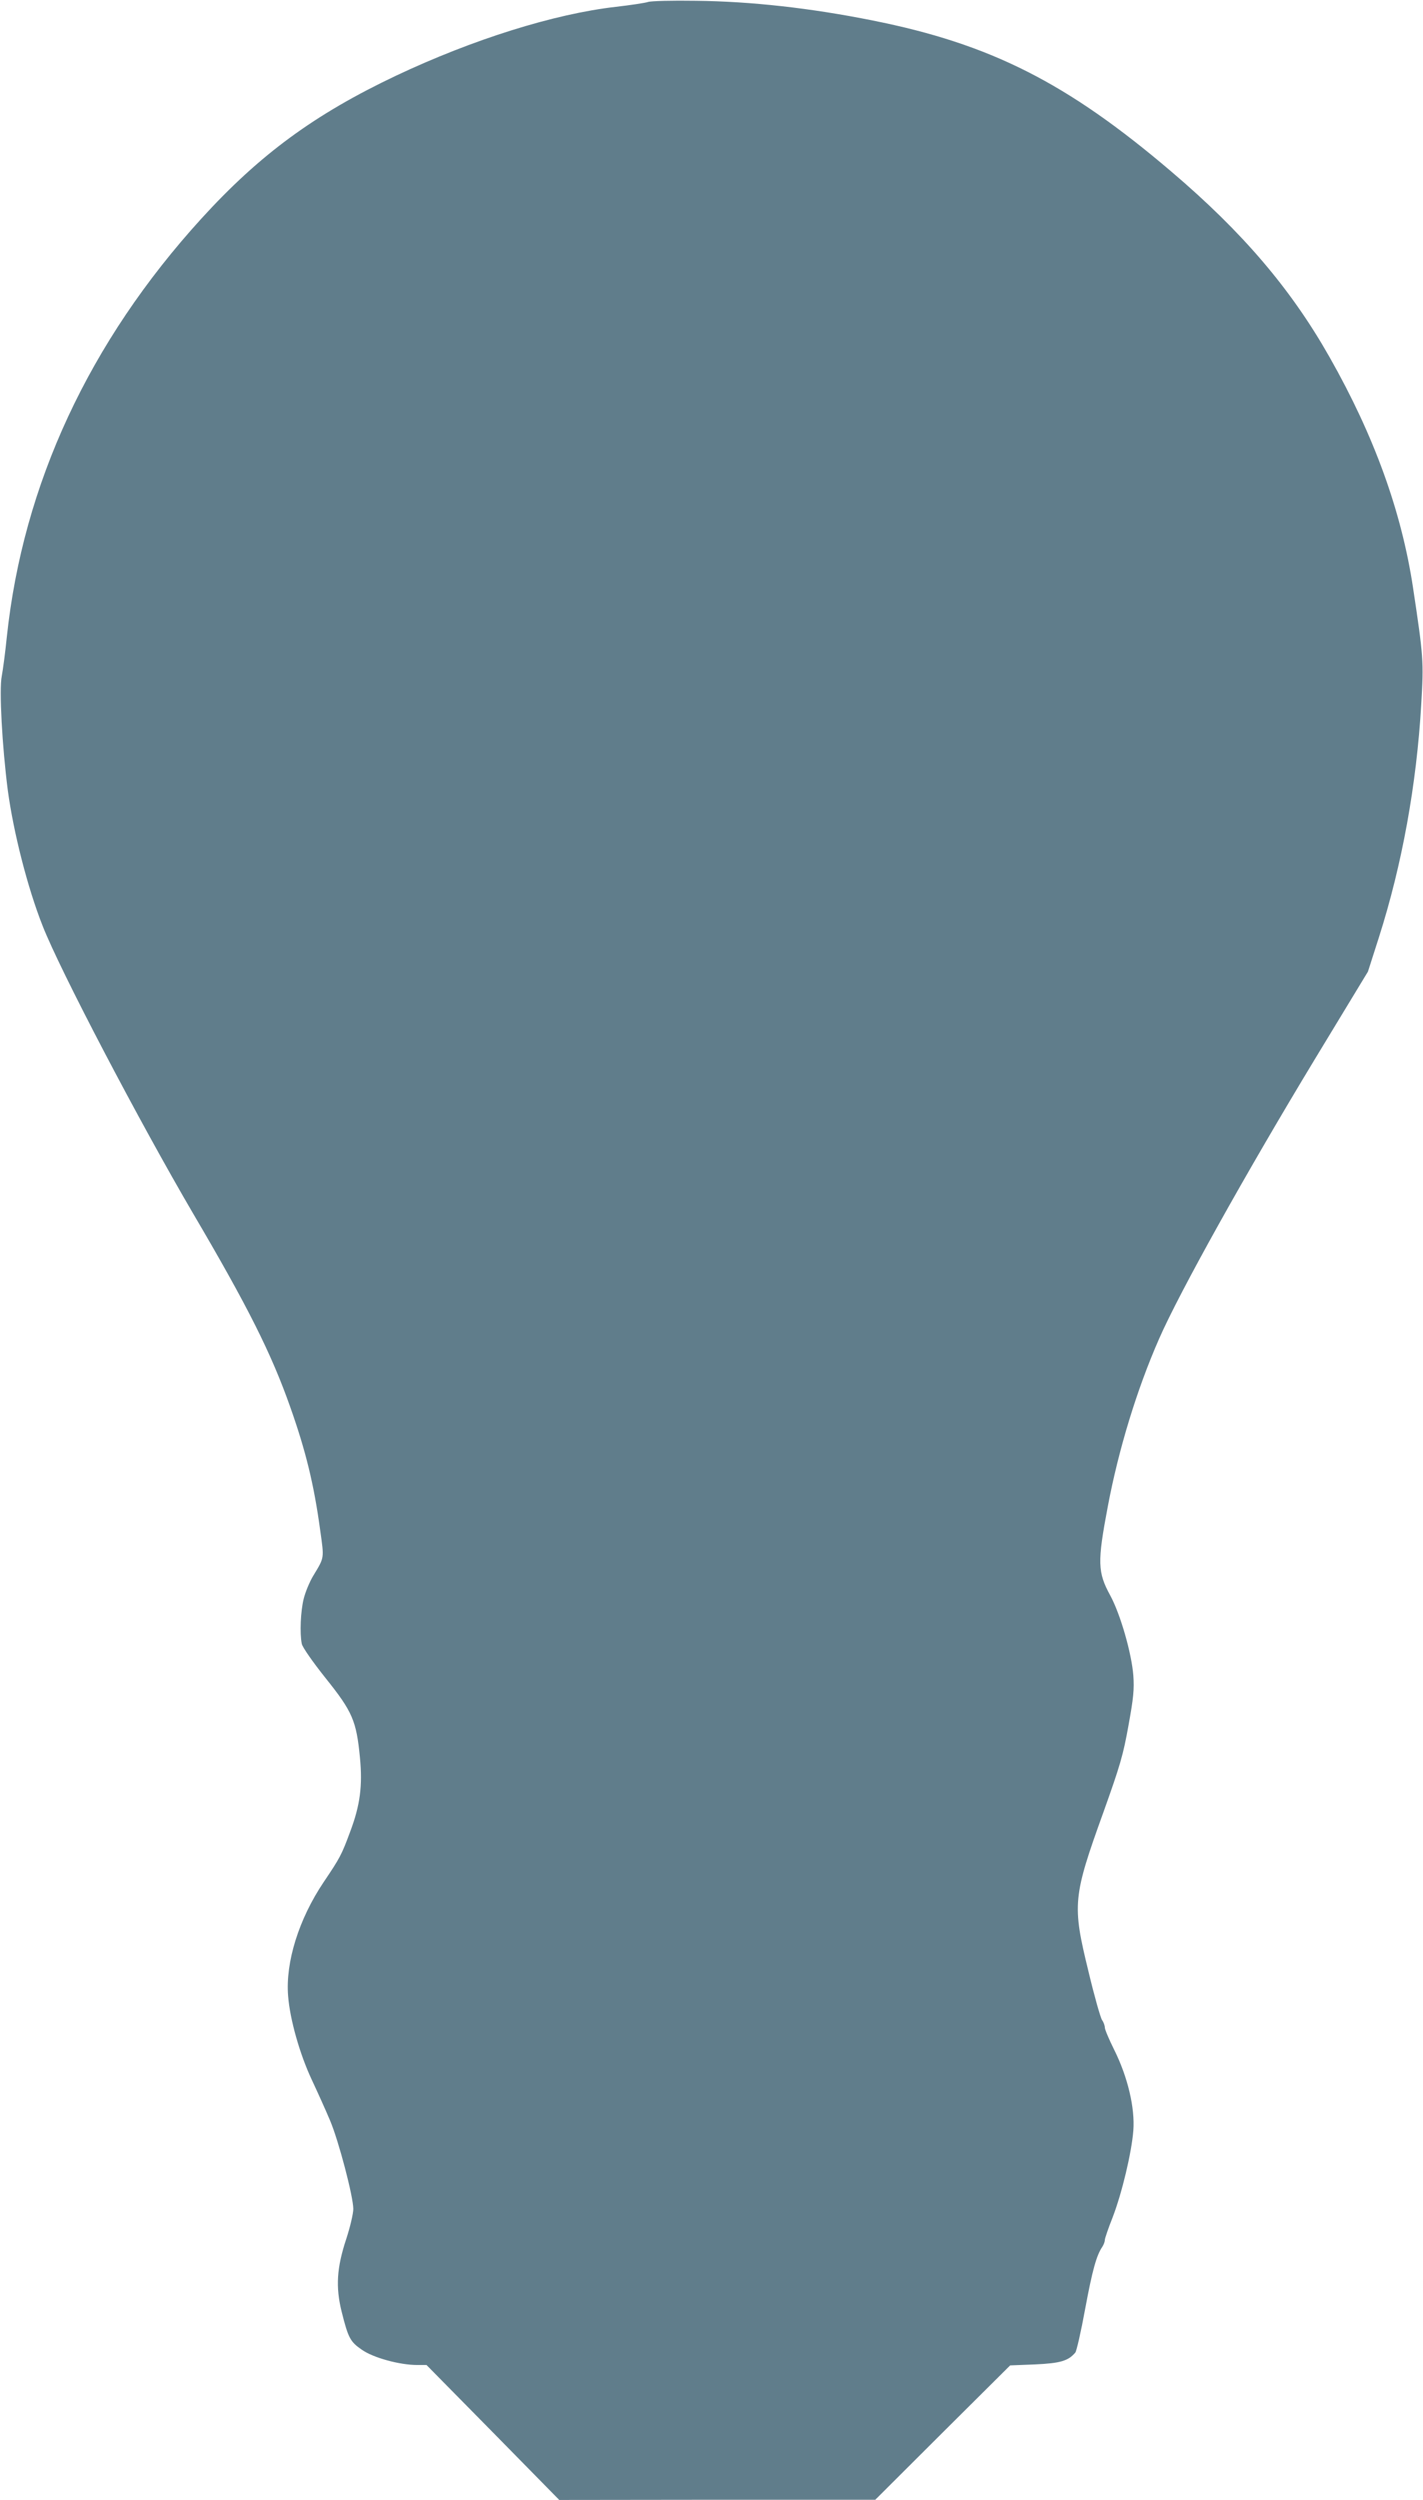 <?xml version="1.0" standalone="no"?>
<!DOCTYPE svg PUBLIC "-//W3C//DTD SVG 20010904//EN"
 "http://www.w3.org/TR/2001/REC-SVG-20010904/DTD/svg10.dtd">
<svg version="1.0" xmlns="http://www.w3.org/2000/svg"
 width="729pt" height="1280pt" viewBox="0 0 729 1280"
 preserveAspectRatio="xMidYMid meet">
<g transform="translate(0,1280) scale(0.1,-0.1)"
fill="#607d8b" stroke="none">
<path d="M3320 12790 c-14 -5 -88 -16 -165 -25 -316 -36 -733 -167 -1125 -352
-418 -198 -699 -404 -998 -732 -575 -631 -914 -1360 -997 -2142 -8 -79 -20
-170 -26 -201 -14 -69 2 -360 31 -585 29 -215 101 -498 178 -693 90 -230 495
-1002 772 -1475 280 -476 400 -715 497 -990 79 -223 121 -394 153 -628 21
-151 23 -139 -36 -237 -18 -30 -40 -83 -48 -116 -16 -63 -21 -177 -10 -231 3
-17 56 -93 123 -177 137 -171 157 -218 175 -406 14 -143 1 -244 -50 -379 -44
-119 -52 -134 -137 -260 -126 -188 -195 -408 -181 -581 9 -120 60 -299 121
-429 30 -64 72 -157 93 -207 44 -102 120 -392 120 -455 0 -23 -16 -92 -36
-153 -49 -148 -55 -246 -24 -372 34 -136 44 -155 104 -196 58 -41 194 -78 283
-78 l48 0 340 -345 340 -346 809 1 810 0 345 344 346 344 128 5 c129 6 170 18
206 61 6 7 29 107 50 222 37 199 58 275 88 319 7 11 13 26 13 35 0 8 18 61 40
116 48 125 97 331 106 444 9 117 -29 275 -97 412 -27 54 -49 106 -49 116 0 9
-6 27 -14 38 -8 11 -40 124 -70 250 -84 343 -80 380 78 818 84 235 100 289
127 440 26 143 30 185 25 257 -9 114 -66 313 -118 409 -65 119 -67 170 -13
455 55 292 149 601 264 862 104 237 439 838 796 1428 l273 450 56 175 c119
373 193 782 217 1194 13 221 11 244 -42 596 -59 391 -199 778 -427 1180 -198
350 -446 641 -812 952 -534 455 -927 653 -1529 773 -318 64 -626 98 -906 101
-121 2 -231 -1 -245 -6z"/>
</g>
</svg>
